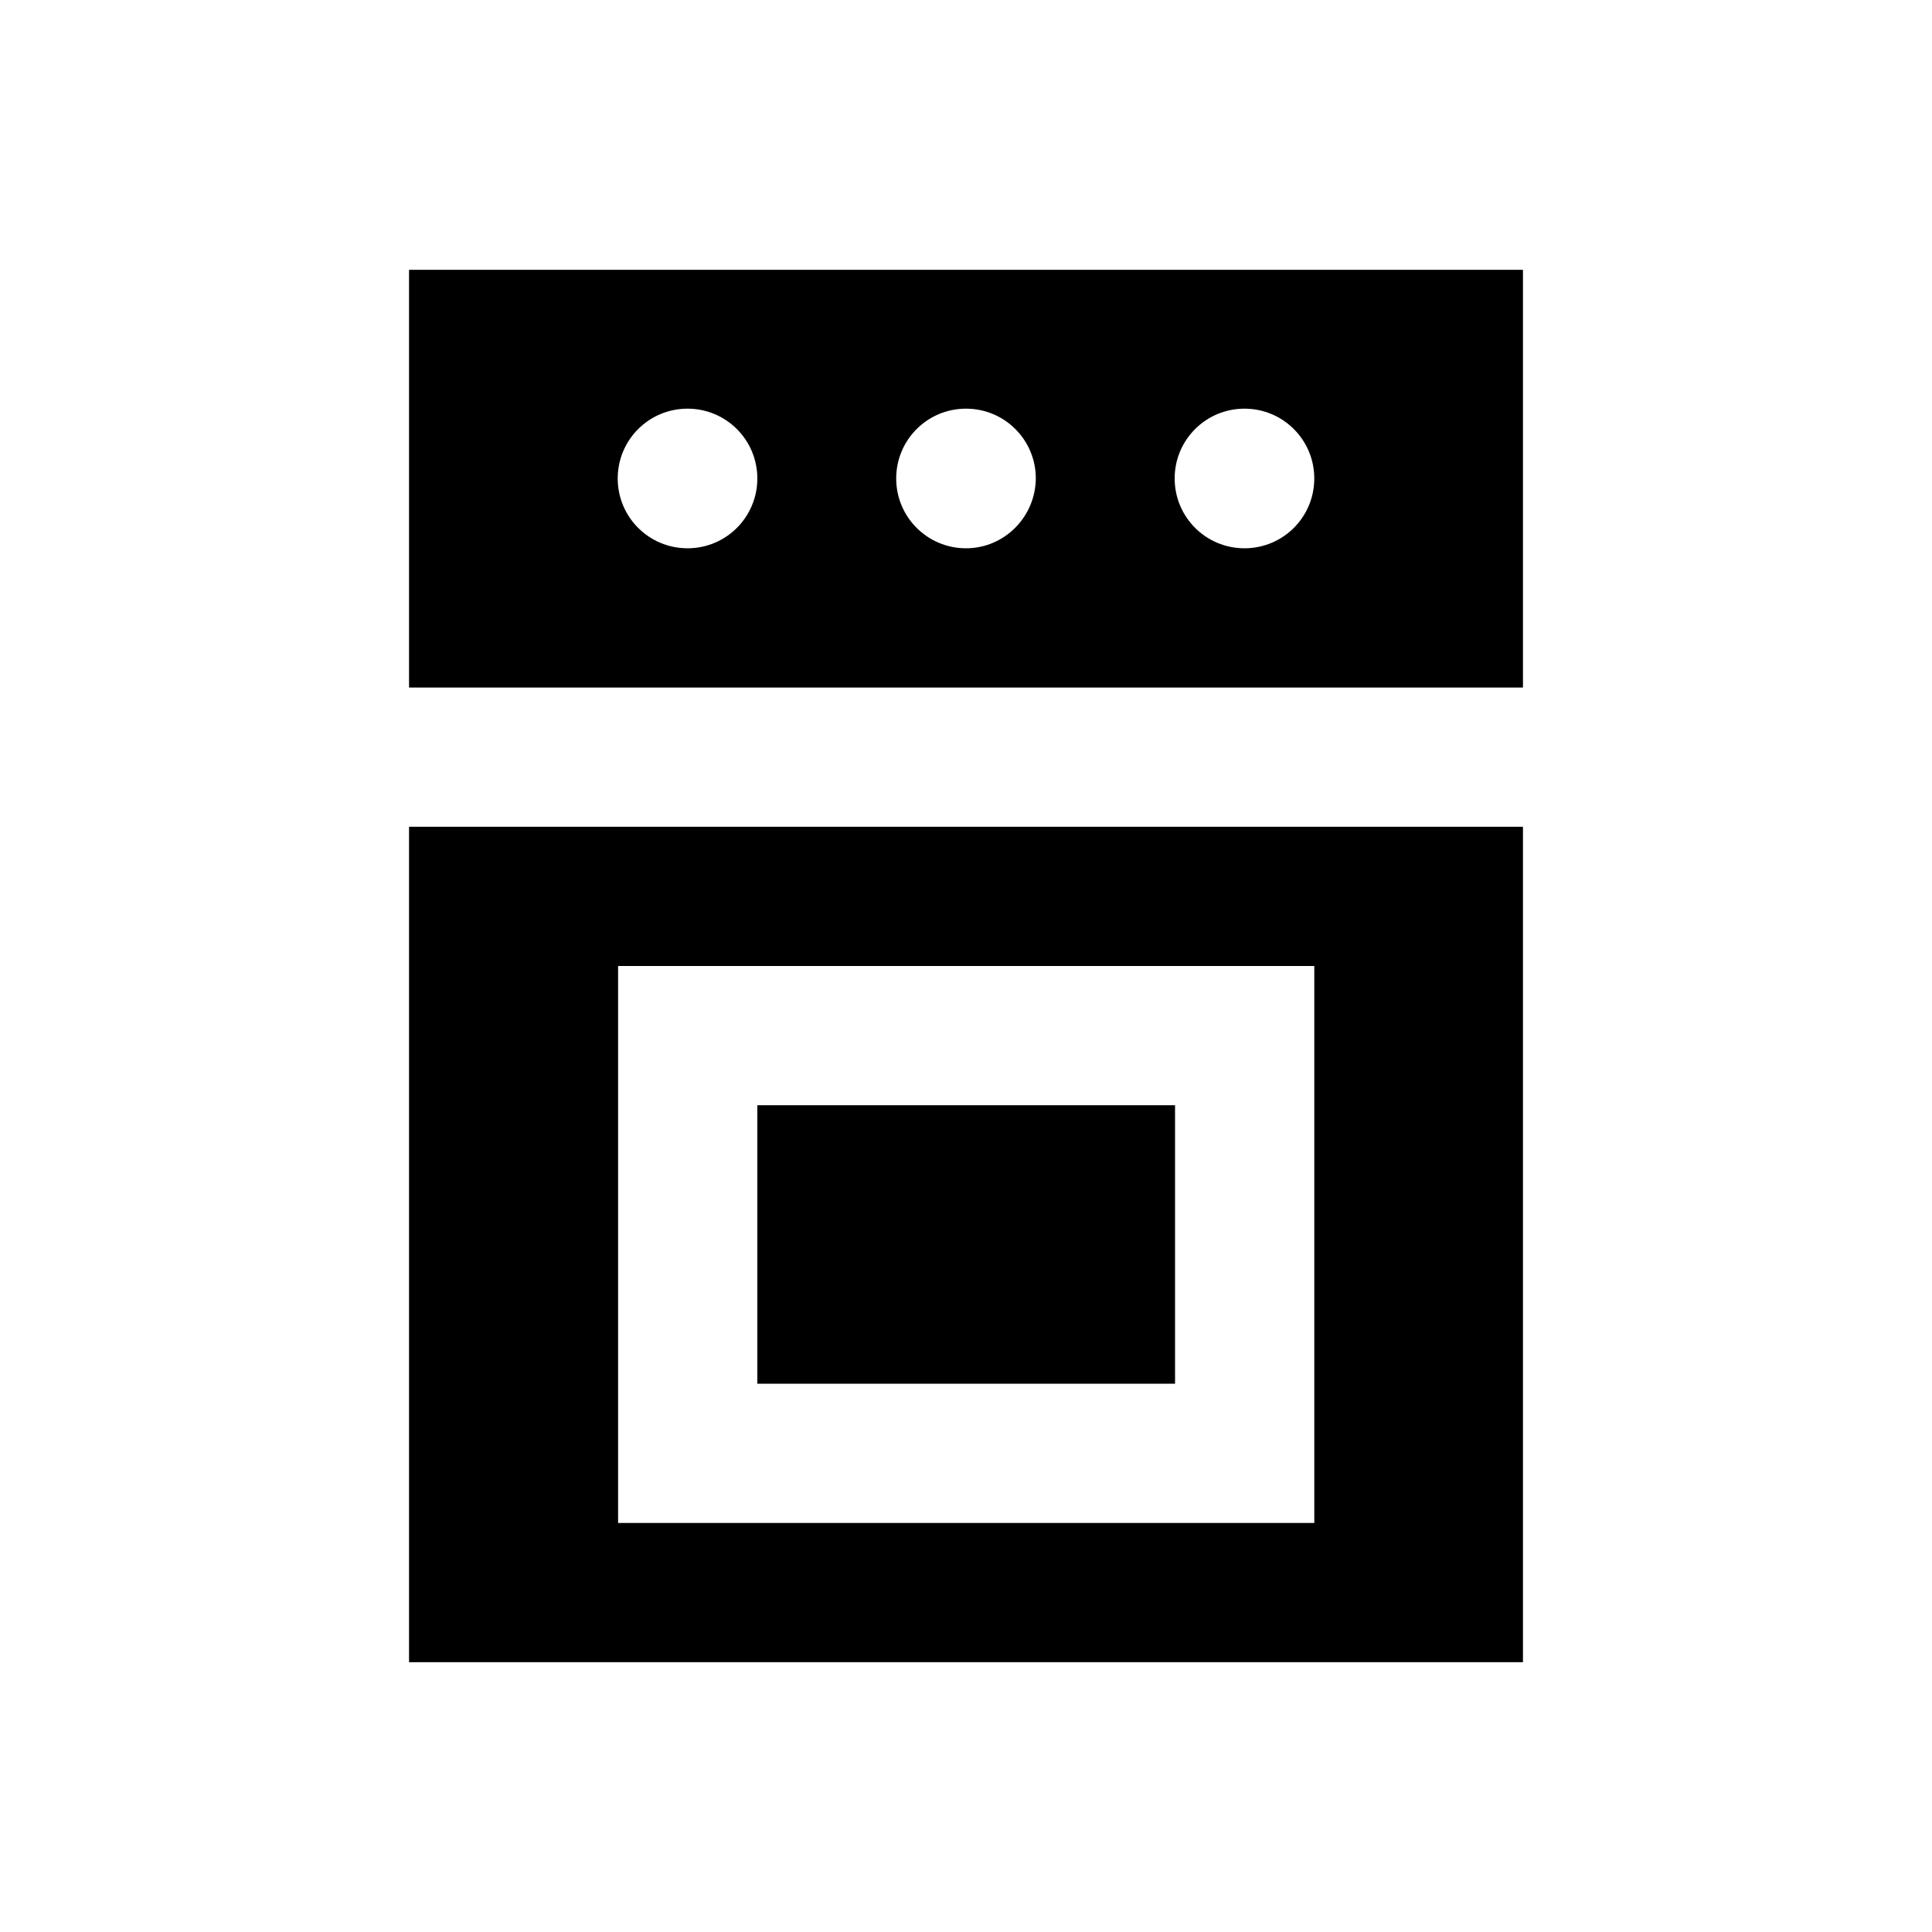 <?xml version="1.0" encoding="UTF-8"?>
<!-- Uploaded to: ICON Repo, www.svgrepo.com, Generator: ICON Repo Mixer Tools -->
<svg fill="#000000" width="800px" height="800px" version="1.1" viewBox="144 144 512 512" xmlns="http://www.w3.org/2000/svg">
 <g>
  <path d="m344.7 436.9h110.7v73.801h-110.7z"/>
  <path d="m252.4 363.1v221.4h295.2v-221.4zm239.9 184.5h-184.5v-147.6h184.5z"/>
  <path d="m252.4 215.5v110.7h295.2v-110.7zm73.801 73.801c-10.234 0-18.5-8.266-18.5-18.5s8.266-18.5 18.5-18.5 18.5 8.266 18.5 18.5-8.266 18.5-18.5 18.5zm73.801 0c-10.234 0-18.5-8.266-18.5-18.5s8.266-18.5 18.5-18.5 18.5 8.266 18.5 18.5c-0.102 10.234-8.367 18.5-18.5 18.5zm73.797 0c-10.234 0-18.5-8.266-18.5-18.5s8.266-18.5 18.5-18.5 18.5 8.266 18.5 18.5-8.266 18.5-18.5 18.5z"/>
 </g>
</svg>